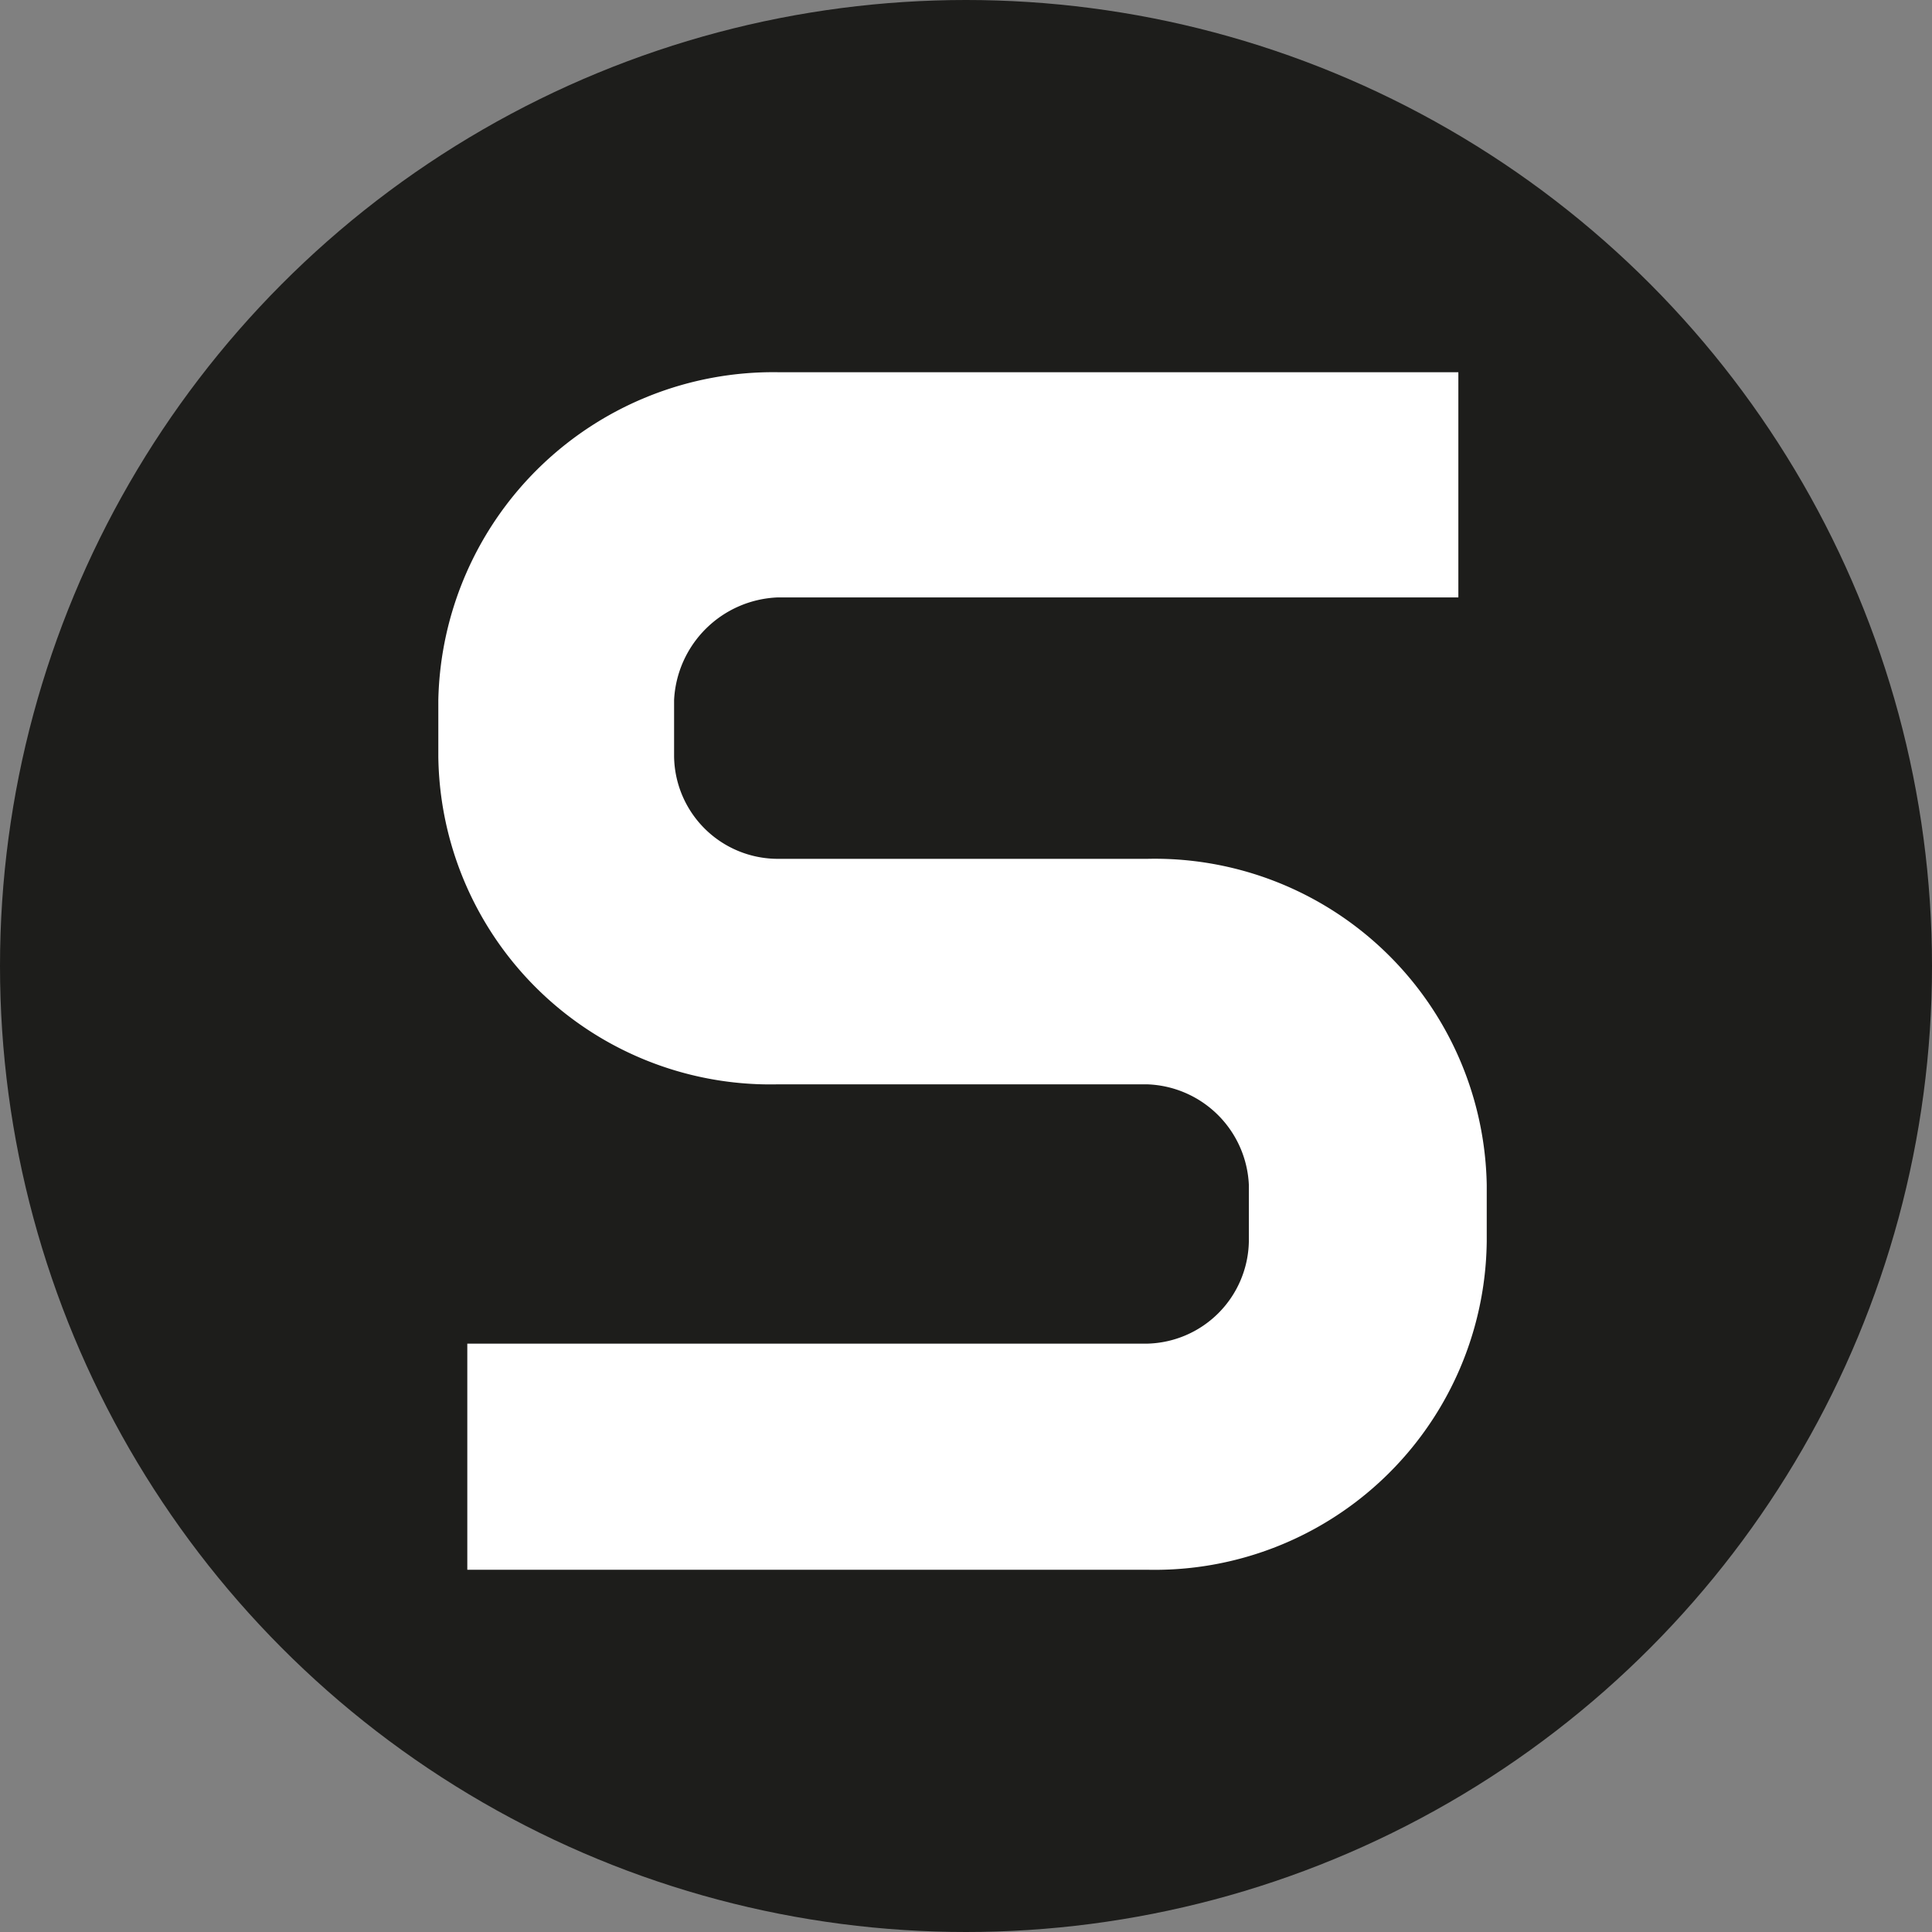 <svg xmlns="http://www.w3.org/2000/svg" viewBox="0 0 64 64"><rect x="0" y="0" width="64" height="64" fill="#808080" stroke="none"/><defs><style>.cls-1{fill:#1d1d1b;}.cls-2{fill:#fff;}</style></defs><g id="Layer_2" data-name="Layer 2"><g id="Layer_1-2" data-name="Layer 1"><circle class="cls-1" cx="32" cy="32" r="32"/><path class="cls-2" d="M38,52H15.48V44.51H38a3.45,3.45,0,0,0,3.37-3.38V39.25A3.49,3.49,0,0,0,38,35.92H25.77A11,11,0,0,1,14.52,25.06V23.19A11.1,11.1,0,0,1,25.77,12.33H48.31v7.46H25.77a3.58,3.58,0,0,0-3.44,3.4v1.87a3.44,3.44,0,0,0,3.44,3.39H38a11,11,0,0,1,11.25,10.8v1.88A11,11,0,0,1,38,52"/></g></g></svg>